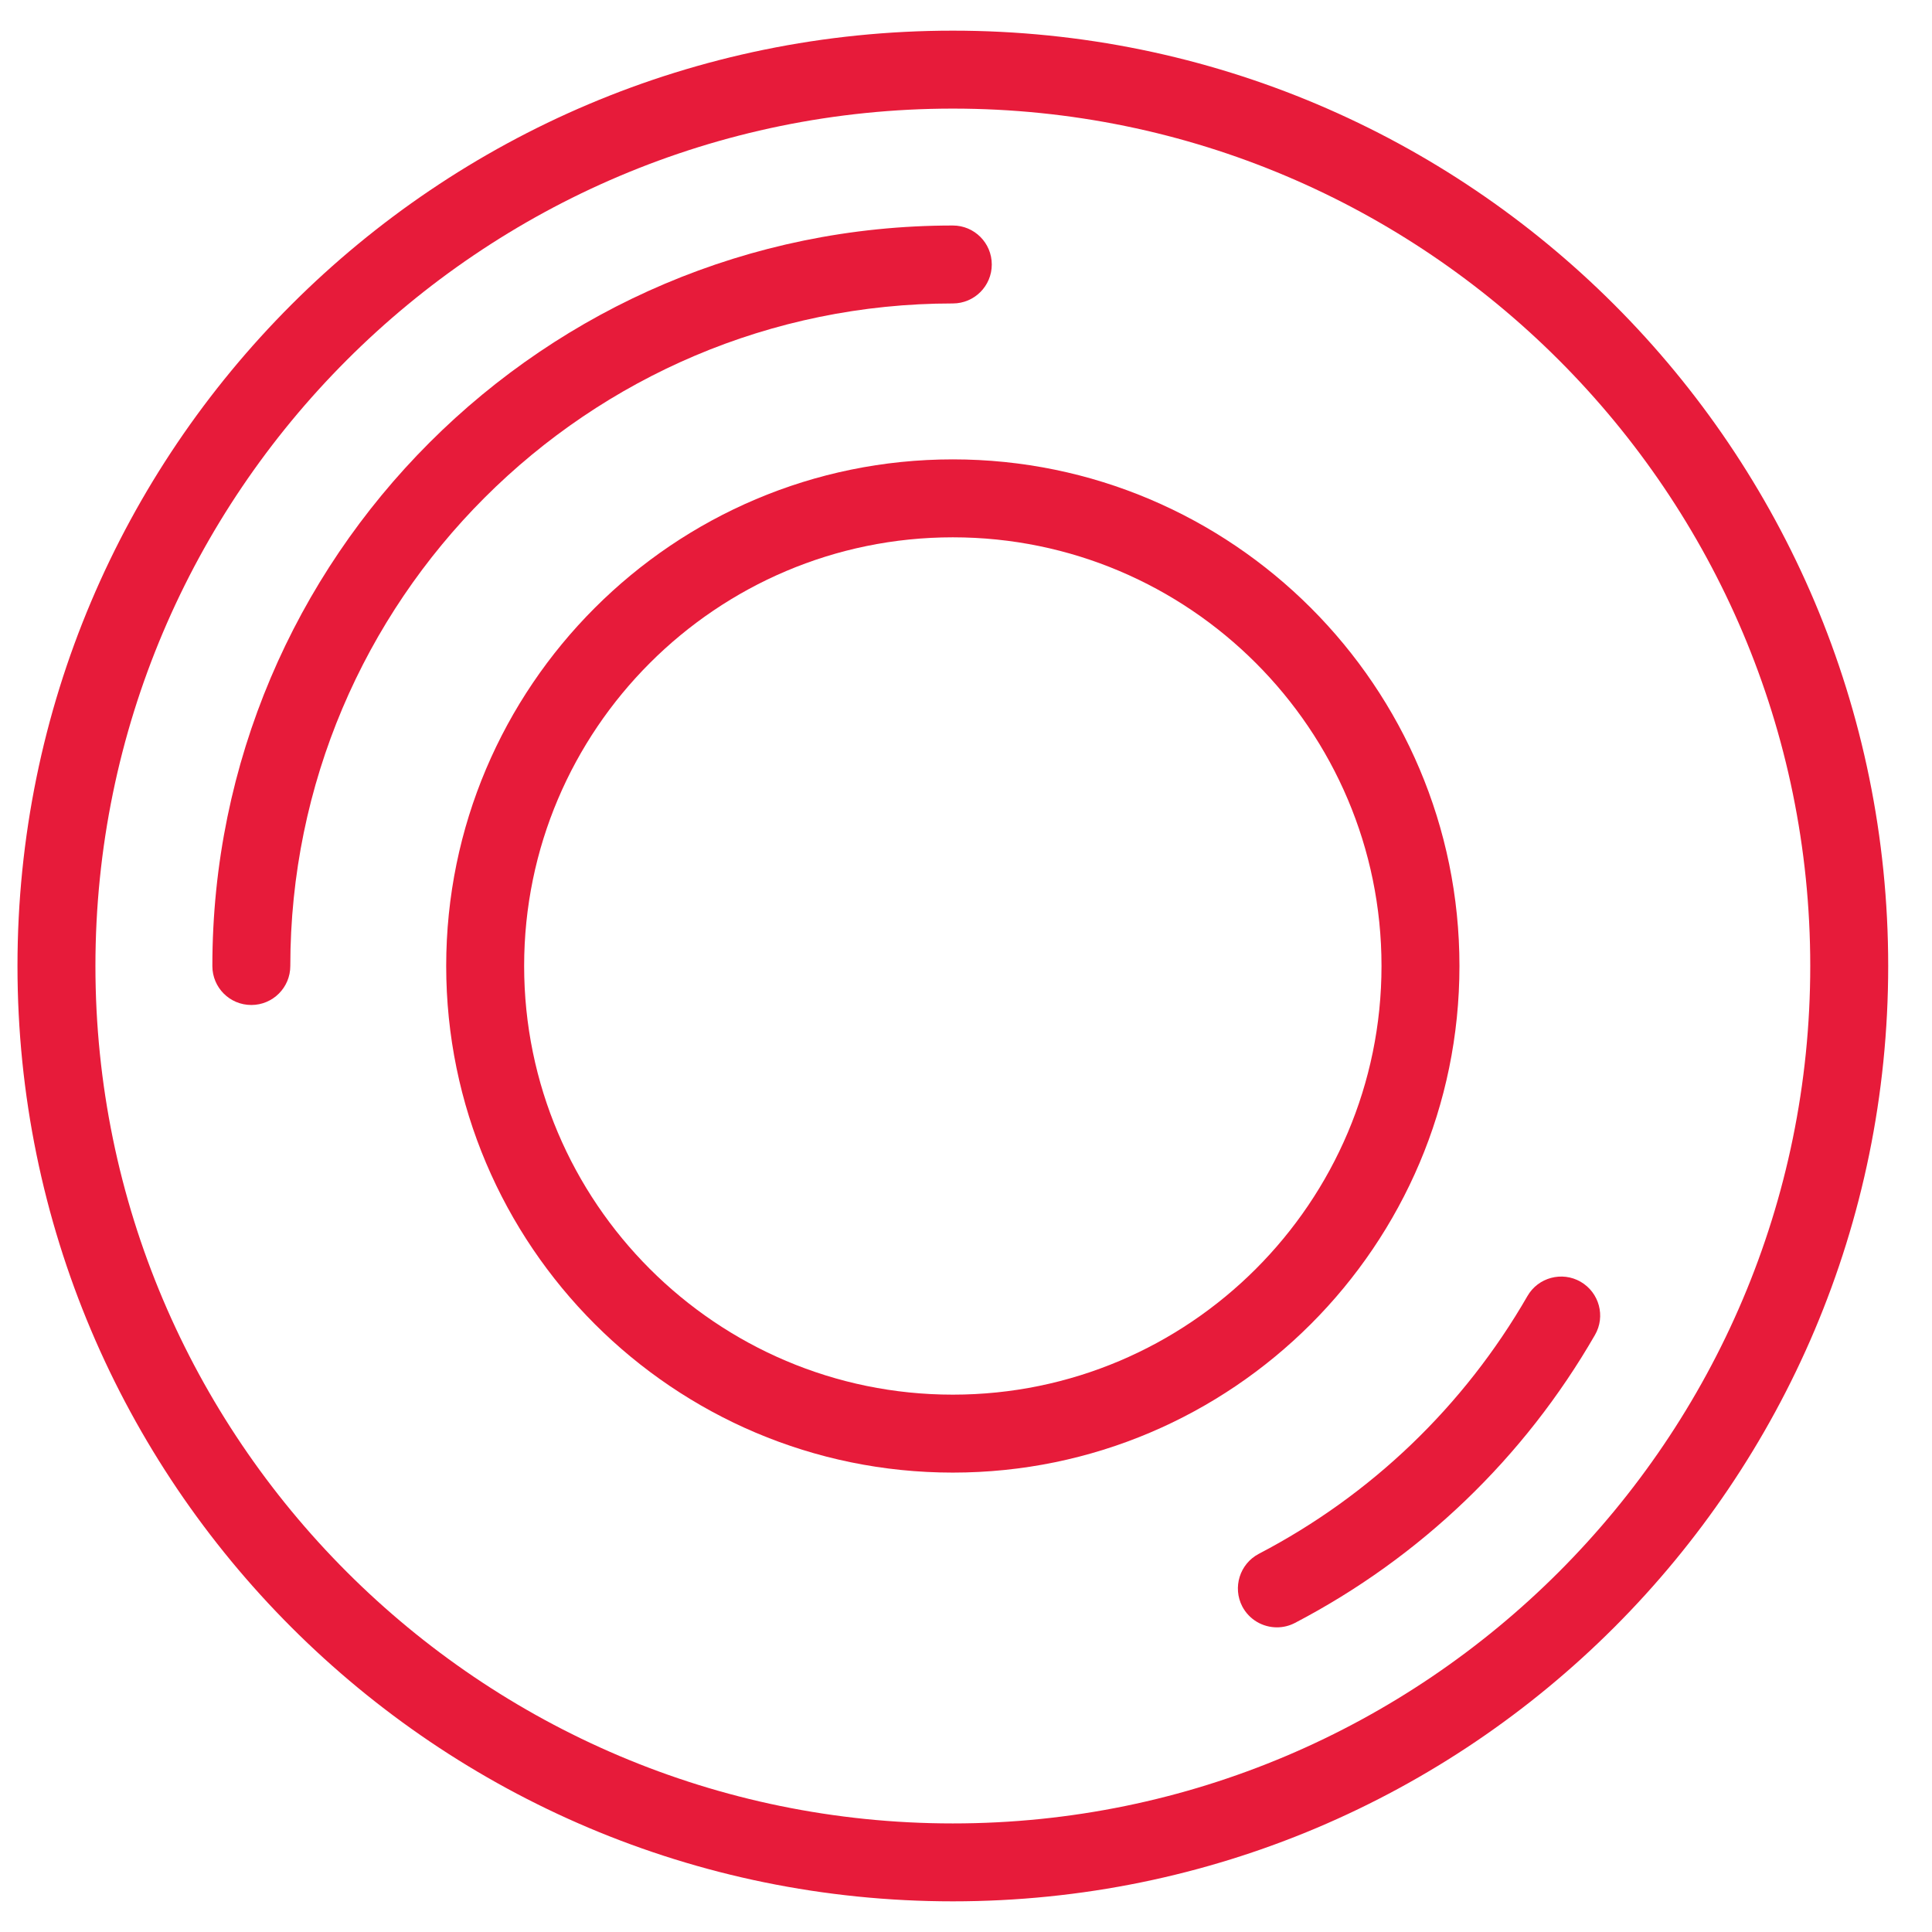 <?xml version="1.0" encoding="utf-8"?>
<!-- Generator: Adobe Illustrator 16.0.0, SVG Export Plug-In . SVG Version: 6.00 Build 0)  -->
<!DOCTYPE svg PUBLIC "-//W3C//DTD SVG 1.1//EN" "http://www.w3.org/Graphics/SVG/1.1/DTD/svg11.dtd">
<svg version="1.1" id="Capa_1" xmlns="http://www.w3.org/2000/svg" xmlns:xlink="http://www.w3.org/1999/xlink" x="0px" y="0px"
	 width="61px" height="61px" viewBox="0 0 61 61" enable-background="new 0 0 61 61" xml:space="preserve">
<g>
	<g>
		<g>
			<path fill="#E71B3A" d="M30.084,0.968c-16.311,0-29.532,13.224-29.532,29.531s13.221,29.533,29.532,29.533
				c16.311,0,29.533-13.226,29.533-29.533S46.395,0.968,30.084,0.968z M30.084,57.572c-14.926,0-27.071-12.146-27.071-27.072
				c0-14.928,12.145-27.071,27.071-27.071s27.072,12.144,27.072,27.07S45.011,57.572,30.084,57.572z"/>
			<path fill="#E71B3A" d="M49.905,40.469c-0.585-0.337-1.341-0.137-1.679,0.453c-2,3.473-4.932,6.286-8.481,8.138
				c-0.601,0.315-0.834,1.059-0.522,1.661c0.222,0.421,0.65,0.66,1.094,0.66c0.194,0,0.388-0.045,0.57-0.14
				c3.961-2.068,7.238-5.213,9.471-9.091C50.699,41.563,50.495,40.81,49.905,40.469z"/>
			<path fill="#E71B3A" d="M30.084,9.581c0.681,0,1.23-0.55,1.23-1.23s-0.549-1.231-1.23-1.231
				c-12.894,0-23.379,10.488-23.379,23.38c0,0.681,0.548,1.231,1.23,1.231c0.68,0,1.231-0.551,1.231-1.231
				C9.166,18.964,18.549,9.581,30.084,9.581z"/>
			<path fill="#E71B3A" d="M46.08,30.499c0-8.819-7.176-15.995-15.996-15.995c-8.82,0-15.996,7.176-15.996,15.995
				c0,8.82,7.175,15.996,15.996,15.996C38.904,46.495,46.08,39.319,46.08,30.499z M30.084,44.034
				c-7.461,0-13.535-6.072-13.535-13.535c0-7.462,6.074-13.534,13.535-13.534c7.463,0,13.535,6.071,13.535,13.534
				C43.619,37.961,37.549,44.034,30.084,44.034z"/>
		</g>
	</g>
</g>
</svg>
